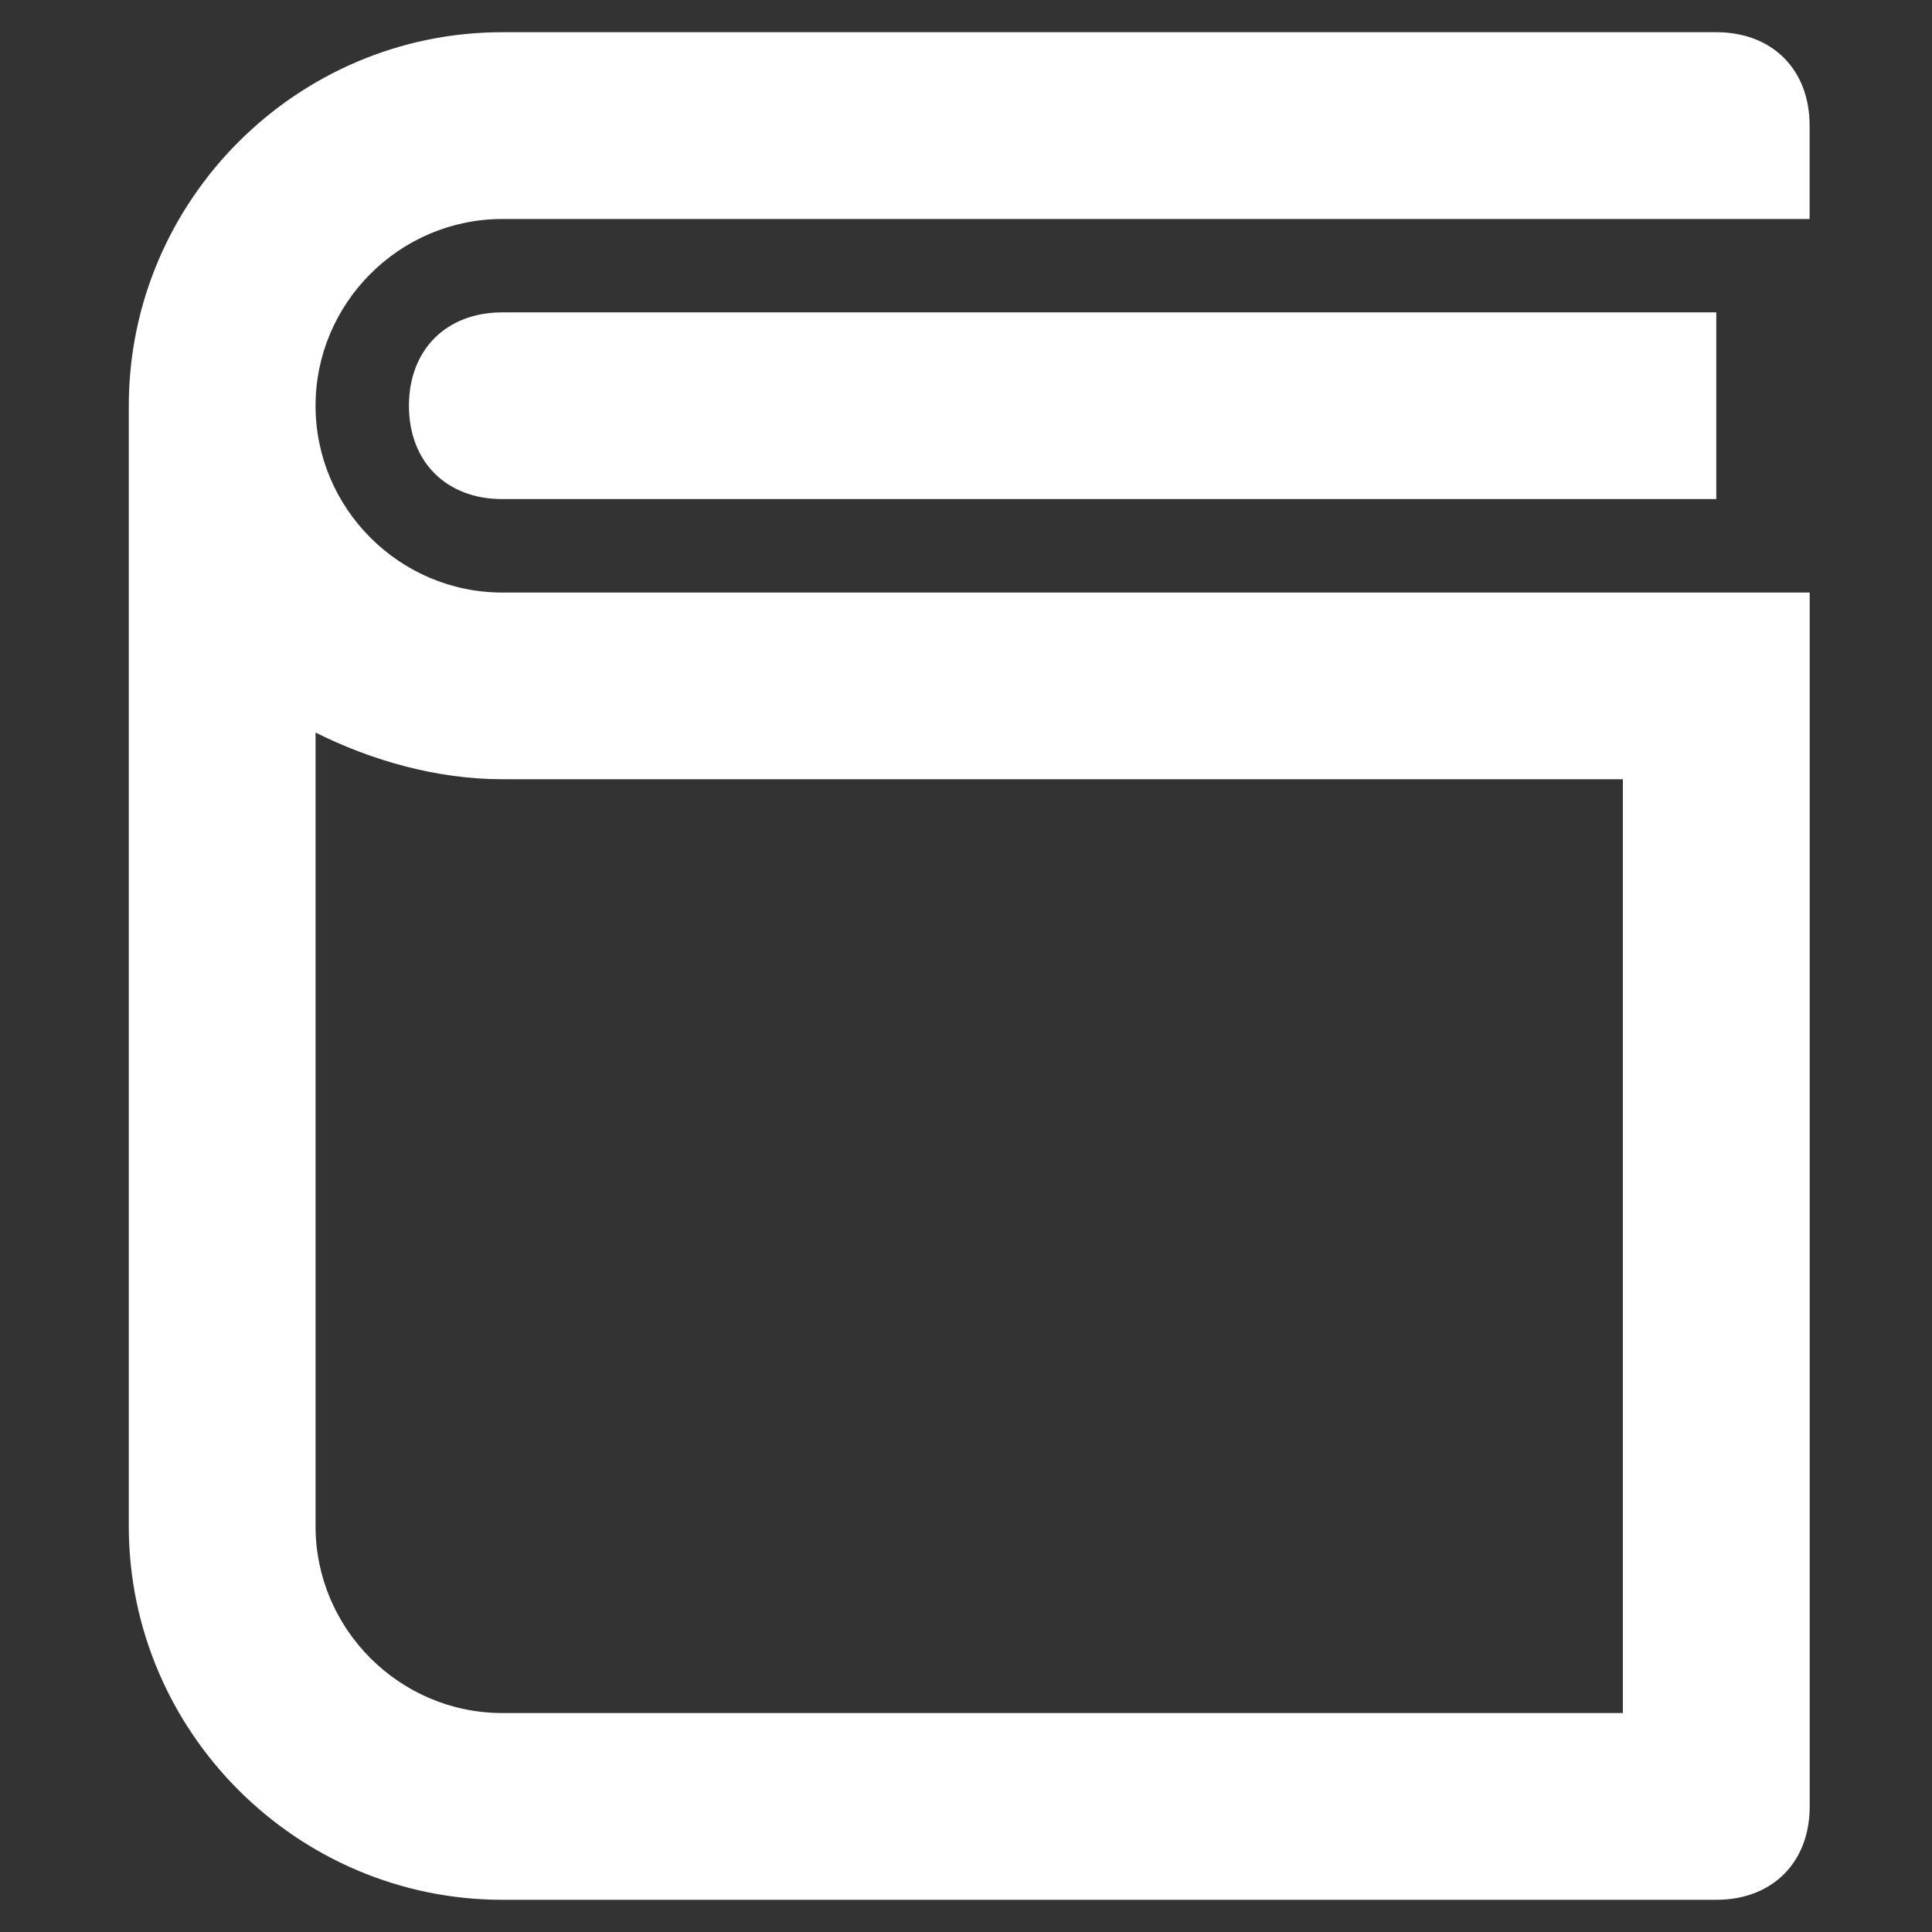 <?xml version="1.0" encoding="utf-8"?>
<!-- Generator: Adobe Illustrator 16.0.0, SVG Export Plug-In . SVG Version: 6.00 Build 0)  -->
<!DOCTYPE svg PUBLIC "-//W3C//DTD SVG 1.1//EN" "http://www.w3.org/Graphics/SVG/1.1/DTD/svg11.dtd">
<svg version="1.1" id="レイヤー_1" xmlns="http://www.w3.org/2000/svg" xmlns:xlink="http://www.w3.org/1999/xlink" x="0px"
	 y="0px" width="60px" height="60px" viewBox="0 0 60 60" enable-background="new 0 0 60 60" xml:space="preserve">
<rect x="0" y="0" width="60" height="60" fill="#333333" stroke="none"/>
<path fill="#ffffff" d="M56.199,6.801H15.6c-3.188,0-5.8,2.609-5.8,5.8s2.61,5.801,5.8,5.801h40.602v37.699
	c0,1.739-1.161,2.899-2.899,2.899H15.6C9.22,59,4,53.779,4,47.4V12.6C4,6.219,9.22,1,15.6,1h37.701c1.738,0,2.898,1.159,2.898,2.899
	V6.801z M9.8,47.4c0,3.189,2.61,5.8,5.8,5.8H50.4v-29H15.6c-2.029,0-4.06-0.579-5.8-1.45V47.4z M53.301,15.5H15.6
	c-1.74,0-2.9-1.16-2.9-2.899c0-1.74,1.16-2.9,2.9-2.9h37.701V15.5z"/>
</svg>
